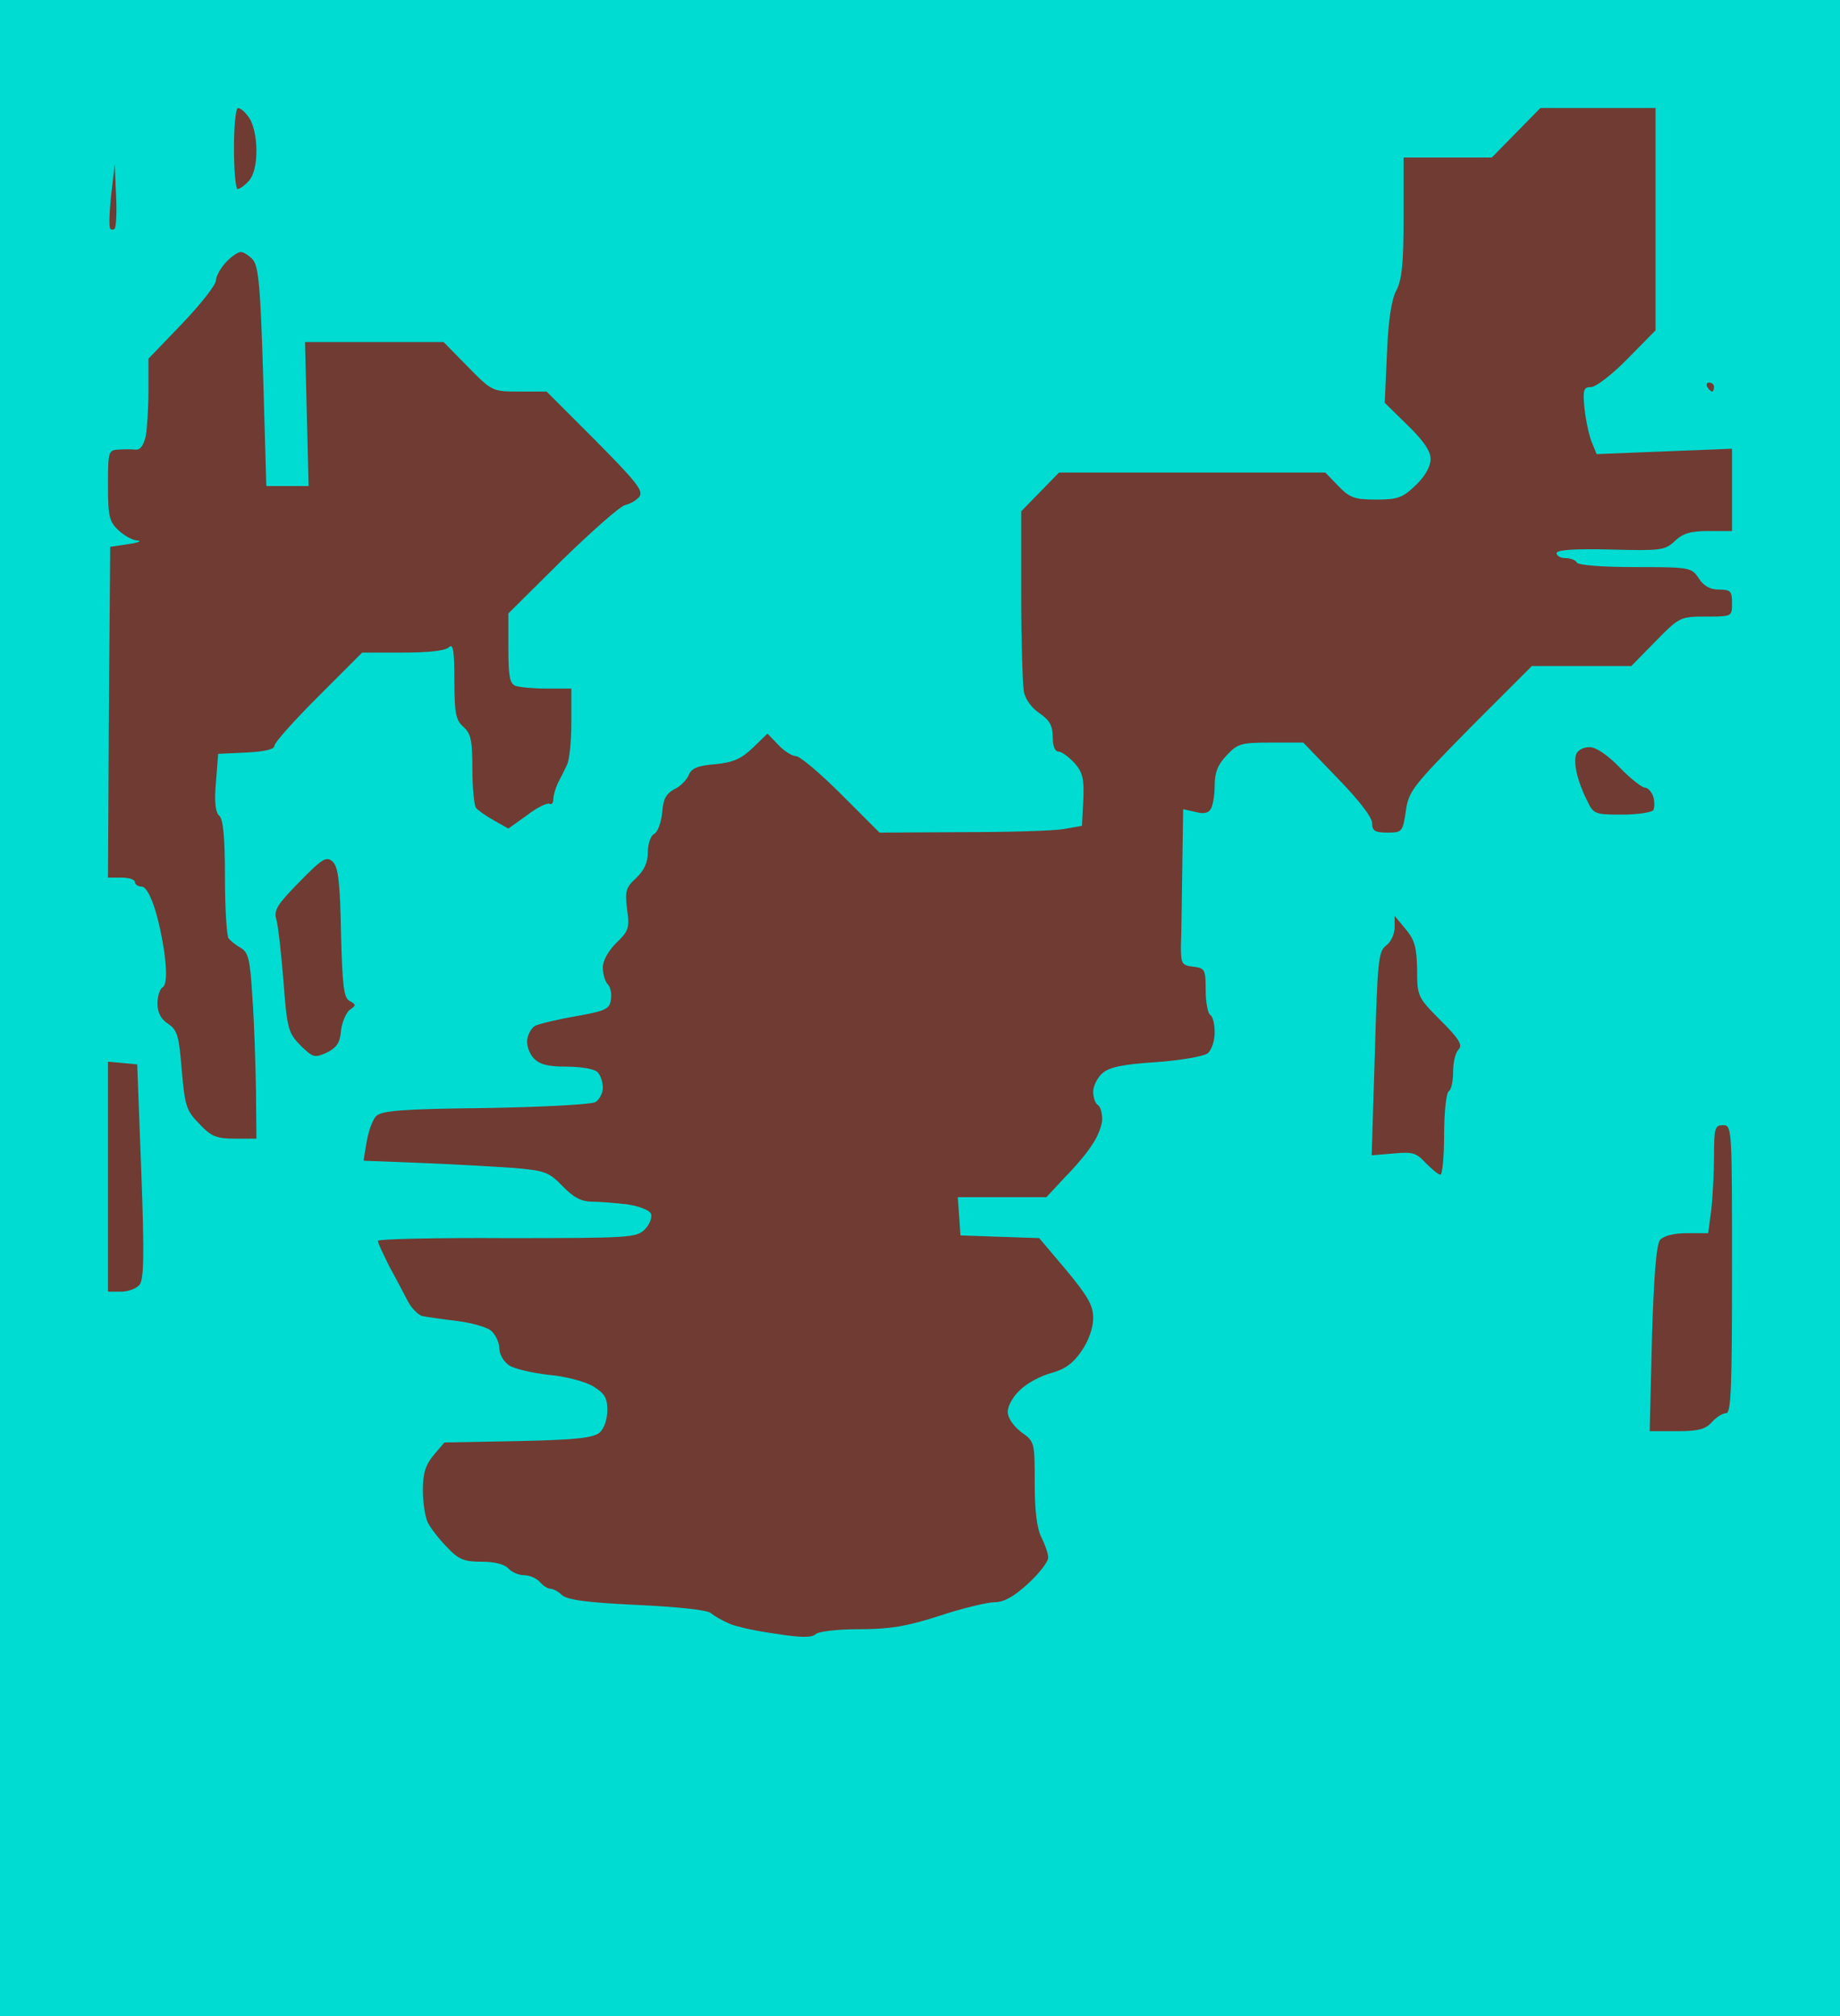 <?xml version="1.0" standalone="no"?>
<!DOCTYPE svg PUBLIC "-//W3C//DTD SVG 20010904//EN"
 "http://www.w3.org/TR/2001/REC-SVG-20010904/DTD/svg10.dtd">
<svg version="1.0" xmlns="http://www.w3.org/2000/svg"
 width="100%" height="100%" viewBox="0 0 409 448"
 preserveAspectRatio="xMidYMid meet">
<rect width="409" height="448" fill="#00dcd2" stroke="none"/><g transform="translate(0,448) scale(0.1,-0.1)"
fill="#703b32" stroke="none">
<path d="M529 4240 c-5 0 -9 -40 -9 -90 0 -49 4 -90 8 -90 5 0 16 8 25 18 11
12 17 36 17 68 0 29 -7 59 -16 72 -8 12 -19 22 -25 22z"/>
<path d="M3552 4240 l-128 0 -54 -55 -54 -55 -98 0 -98 0 0 -132 c0 -103 -4
-140 -16 -163 -11 -20 -18 -66 -21 -140 l-5 -110 51 -50 c35 -34 51 -57 51
-75 0 -16 -12 -38 -33 -58 -29 -28 -40 -32 -88 -32 -48 0 -59 4 -84 30 l-29
30 -296 0 -296 0 -42 -43 -42 -43 0 -186 c0 -102 3 -199 6 -215 3 -17 18 -37
35 -48 22 -15 29 -28 29 -52 0 -21 5 -33 13 -33 7 0 23 -12 36 -26 18 -21 21
-35 19 -82 l-3 -57 -40 -7 c-22 -4 -123 -7 -225 -7 l-185 -1 -85 85 c-47 47
-92 85 -101 85 -8 0 -26 11 -39 25 l-24 25 -32 -31 c-26 -25 -44 -33 -84 -37
-39 -3 -53 -9 -59 -24 -4 -10 -18 -25 -31 -31 -19 -10 -26 -22 -28 -52 -2 -22
-10 -44 -18 -48 -8 -4 -14 -23 -14 -41 0 -22 -8 -40 -26 -57 -23 -21 -25 -29
-20 -70 6 -41 3 -48 -24 -74 -18 -18 -30 -39 -30 -55 0 -14 5 -31 11 -37 6 -6
9 -21 7 -34 -3 -21 -11 -25 -78 -37 -41 -7 -82 -17 -90 -21 -8 -4 -16 -18 -18
-30 -2 -13 4 -31 14 -42 13 -14 31 -19 74 -19 31 0 61 -5 68 -12 7 -7 12 -22
12 -35 0 -12 -8 -27 -17 -32 -10 -5 -120 -11 -245 -13 -186 -2 -230 -6 -242
-18 -8 -8 -17 -34 -21 -57 l-7 -42 129 -5 c70 -3 162 -8 204 -11 70 -6 79 -9
110 -41 24 -25 42 -34 65 -34 17 0 52 -3 78 -6 27 -4 50 -13 53 -21 3 -8 -3
-24 -14 -35 -19 -18 -33 -19 -306 -19 -158 1 -287 -2 -287 -6 0 -5 12 -30 26
-58 15 -27 33 -62 41 -77 8 -15 22 -29 31 -32 9 -2 44 -7 77 -11 33 -4 68 -14
77 -22 10 -9 18 -27 18 -39 0 -14 10 -30 22 -38 13 -8 53 -17 89 -21 36 -3 80
-15 97 -25 26 -16 32 -26 32 -53 0 -20 -7 -41 -17 -50 -15 -12 -50 -16 -181
-19 l-164 -3 -24 -28 c-18 -22 -24 -40 -24 -78 0 -28 5 -60 11 -72 6 -12 25
-37 42 -54 26 -28 38 -33 78 -33 29 0 51 -6 59 -15 7 -8 23 -15 35 -15 12 0
28 -7 35 -15 7 -8 17 -15 23 -15 6 0 18 -6 26 -14 12 -11 58 -17 166 -22 88
-4 156 -11 165 -18 8 -7 26 -17 40 -23 14 -7 60 -17 104 -23 56 -9 81 -9 89
-1 6 6 48 11 96 11 68 0 106 6 180 30 51 17 107 30 122 30 21 0 43 13 74 41
25 23 45 49 45 58 0 9 -7 29 -15 45 -10 19 -15 58 -15 120 0 91 0 93 -30 114
-18 14 -30 32 -30 45 0 13 12 35 28 49 15 15 46 31 68 37 30 8 49 21 68 49 16
23 26 52 26 73 0 29 -12 49 -60 107 l-60 71 -88 3 -87 3 -3 43 -3 42 98 0 99
0 40 43 c23 23 51 56 62 74 12 17 22 43 22 56 0 14 -4 29 -10 32 -5 3 -10 16
-10 29 0 13 9 31 20 41 16 14 44 20 120 25 55 4 107 13 115 20 8 7 15 27 15
46 0 18 -4 36 -10 39 -5 3 -10 28 -10 55 0 46 -2 49 -27 52 -26 3 -28 6 -28
46 1 23 2 101 3 173 l2 131 27 -6 c17 -5 29 -3 34 6 5 7 9 31 9 52 0 30 7 47
27 68 24 26 33 28 98 28 l72 0 76 -79 c47 -48 77 -87 77 -100 0 -17 6 -21 34
-21 33 0 34 2 41 48 6 44 15 55 143 185 l137 137 110 0 111 0 54 55 c53 54 55
55 112 55 58 0 58 0 58 30 0 26 -3 30 -29 30 -20 0 -34 8 -45 25 -16 24 -19
25 -141 25 -72 0 -126 4 -130 10 -3 6 -15 10 -26 10 -10 0 -19 5 -19 11 0 7
38 10 120 8 111 -3 121 -2 143 19 18 17 35 22 75 22 l52 0 0 92 0 91 -150 -6
-151 -6 -11 27 c-6 15 -13 48 -16 75 -4 41 -2 47 15 47 10 0 47 28 81 63 l62
63 0 247 0 247 -128 0z"/>
<path d="M258 4046 l-3 69 -8 -69 c-4 -38 -5 -71 -2 -74 3 -3 7 -3 10 0 3 3 5
37 3 74z"/>
<path d="M535 3920 c-6 0 -21 -10 -33 -23 -12 -13 -22 -31 -22 -40 0 -10 -34
-53 -75 -96 l-75 -78 0 -70 c0 -39 -3 -85 -6 -102 -5 -21 -12 -31 -23 -30 -9
1 -26 1 -38 0 -22 -1 -23 -5 -23 -79 0 -69 3 -81 23 -100 13 -12 32 -23 43
-23 10 -1 1 -5 -21 -8 l-40 -6 -3 -367 -2 -368 30 0 c16 0 30 -4 30 -10 0 -5
7 -10 15 -10 9 0 20 -20 30 -52 9 -29 19 -78 22 -109 4 -37 2 -59 -6 -63 -6
-4 -11 -20 -11 -36 0 -20 8 -35 24 -45 20 -14 24 -26 30 -103 7 -79 10 -90 39
-119 26 -28 38 -33 79 -33 l48 0 -1 108 c-1 59 -4 152 -8 206 -5 85 -9 100
-26 110 -11 6 -23 16 -27 21 -4 6 -8 67 -8 136 0 89 -4 130 -13 137 -8 7 -11
30 -7 74 l5 63 63 3 c40 2 62 7 62 15 0 7 44 56 98 110 l97 97 91 0 c57 0 94
4 102 12 9 9 12 -7 12 -73 0 -73 3 -89 20 -104 17 -15 20 -31 20 -94 0 -42 4
-80 8 -86 4 -5 22 -18 40 -28 l32 -18 42 30 c22 17 45 28 50 25 4 -3 8 2 8 11
0 8 5 24 10 35 6 11 15 29 20 40 6 11 10 54 10 95 l0 75 -54 0 c-30 0 -61 3
-70 6 -13 5 -16 22 -16 84 l0 77 120 119 c67 65 129 120 140 122 10 2 24 10
31 18 10 13 -5 32 -97 125 l-109 109 -60 0 c-60 0 -61 0 -115 55 l-54 55 -154
0 -154 0 4 -160 4 -160 -47 0 -47 0 -7 243 c-6 197 -10 245 -23 260 -8 9 -20
17 -27 17z"/>
<path d="M3799 3630 c-5 0 -7 -4 -4 -10 3 -5 8 -10 11 -10 2 0 4 5 4 10 0 6
-5 10 -11 10z"/>
<path d="M3533 2820 c-13 0 -26 -7 -29 -15 -4 -8 -3 -27 1 -43 3 -15 13 -42
22 -59 15 -32 17 -33 79 -33 34 0 66 5 69 10 3 6 3 19 0 30 -4 11 -12 20 -19
20 -6 0 -32 20 -56 45 -27 28 -53 45 -67 45z"/>
<path d="M740 2565 c-14 13 -22 9 -74 -44 -48 -49 -58 -63 -52 -83 4 -13 11
-74 16 -137 8 -108 11 -116 38 -144 28 -27 31 -28 58 -16 22 11 30 22 32 49 2
18 11 39 19 46 15 10 15 12 0 20 -13 7 -16 34 -19 151 -2 111 -6 146 -18 158z"/>
<path d="M3125 2415 l-25 30 0 -26 c0 -15 -9 -33 -19 -40 -17 -13 -19 -34 -25
-240 l-7 -226 48 4 c42 4 51 2 72 -21 14 -14 28 -26 33 -26 4 0 8 40 8 89 0
50 5 93 10 96 6 3 10 23 10 44 0 20 5 42 12 49 10 10 1 24 -40 65 -51 51 -52
54 -52 112 -1 49 -5 66 -25 90z"/>
<path d="M273 2118 l-33 3 0 -255 0 -256 29 0 c16 0 34 7 41 15 10 12 11 67 4
253 l-9 237 -32 3z"/>
<path d="M3830 1980 c-18 0 -20 -7 -20 -67 0 -38 -3 -92 -6 -120 l-7 -53 -47
0 c-30 0 -52 -6 -60 -15 -8 -10 -14 -80 -18 -220 l-5 -205 60 0 c47 0 64 4 78
20 10 11 24 20 32 20 11 0 13 59 13 320 0 313 0 320 -20 320z"/>
</g>
</svg>
